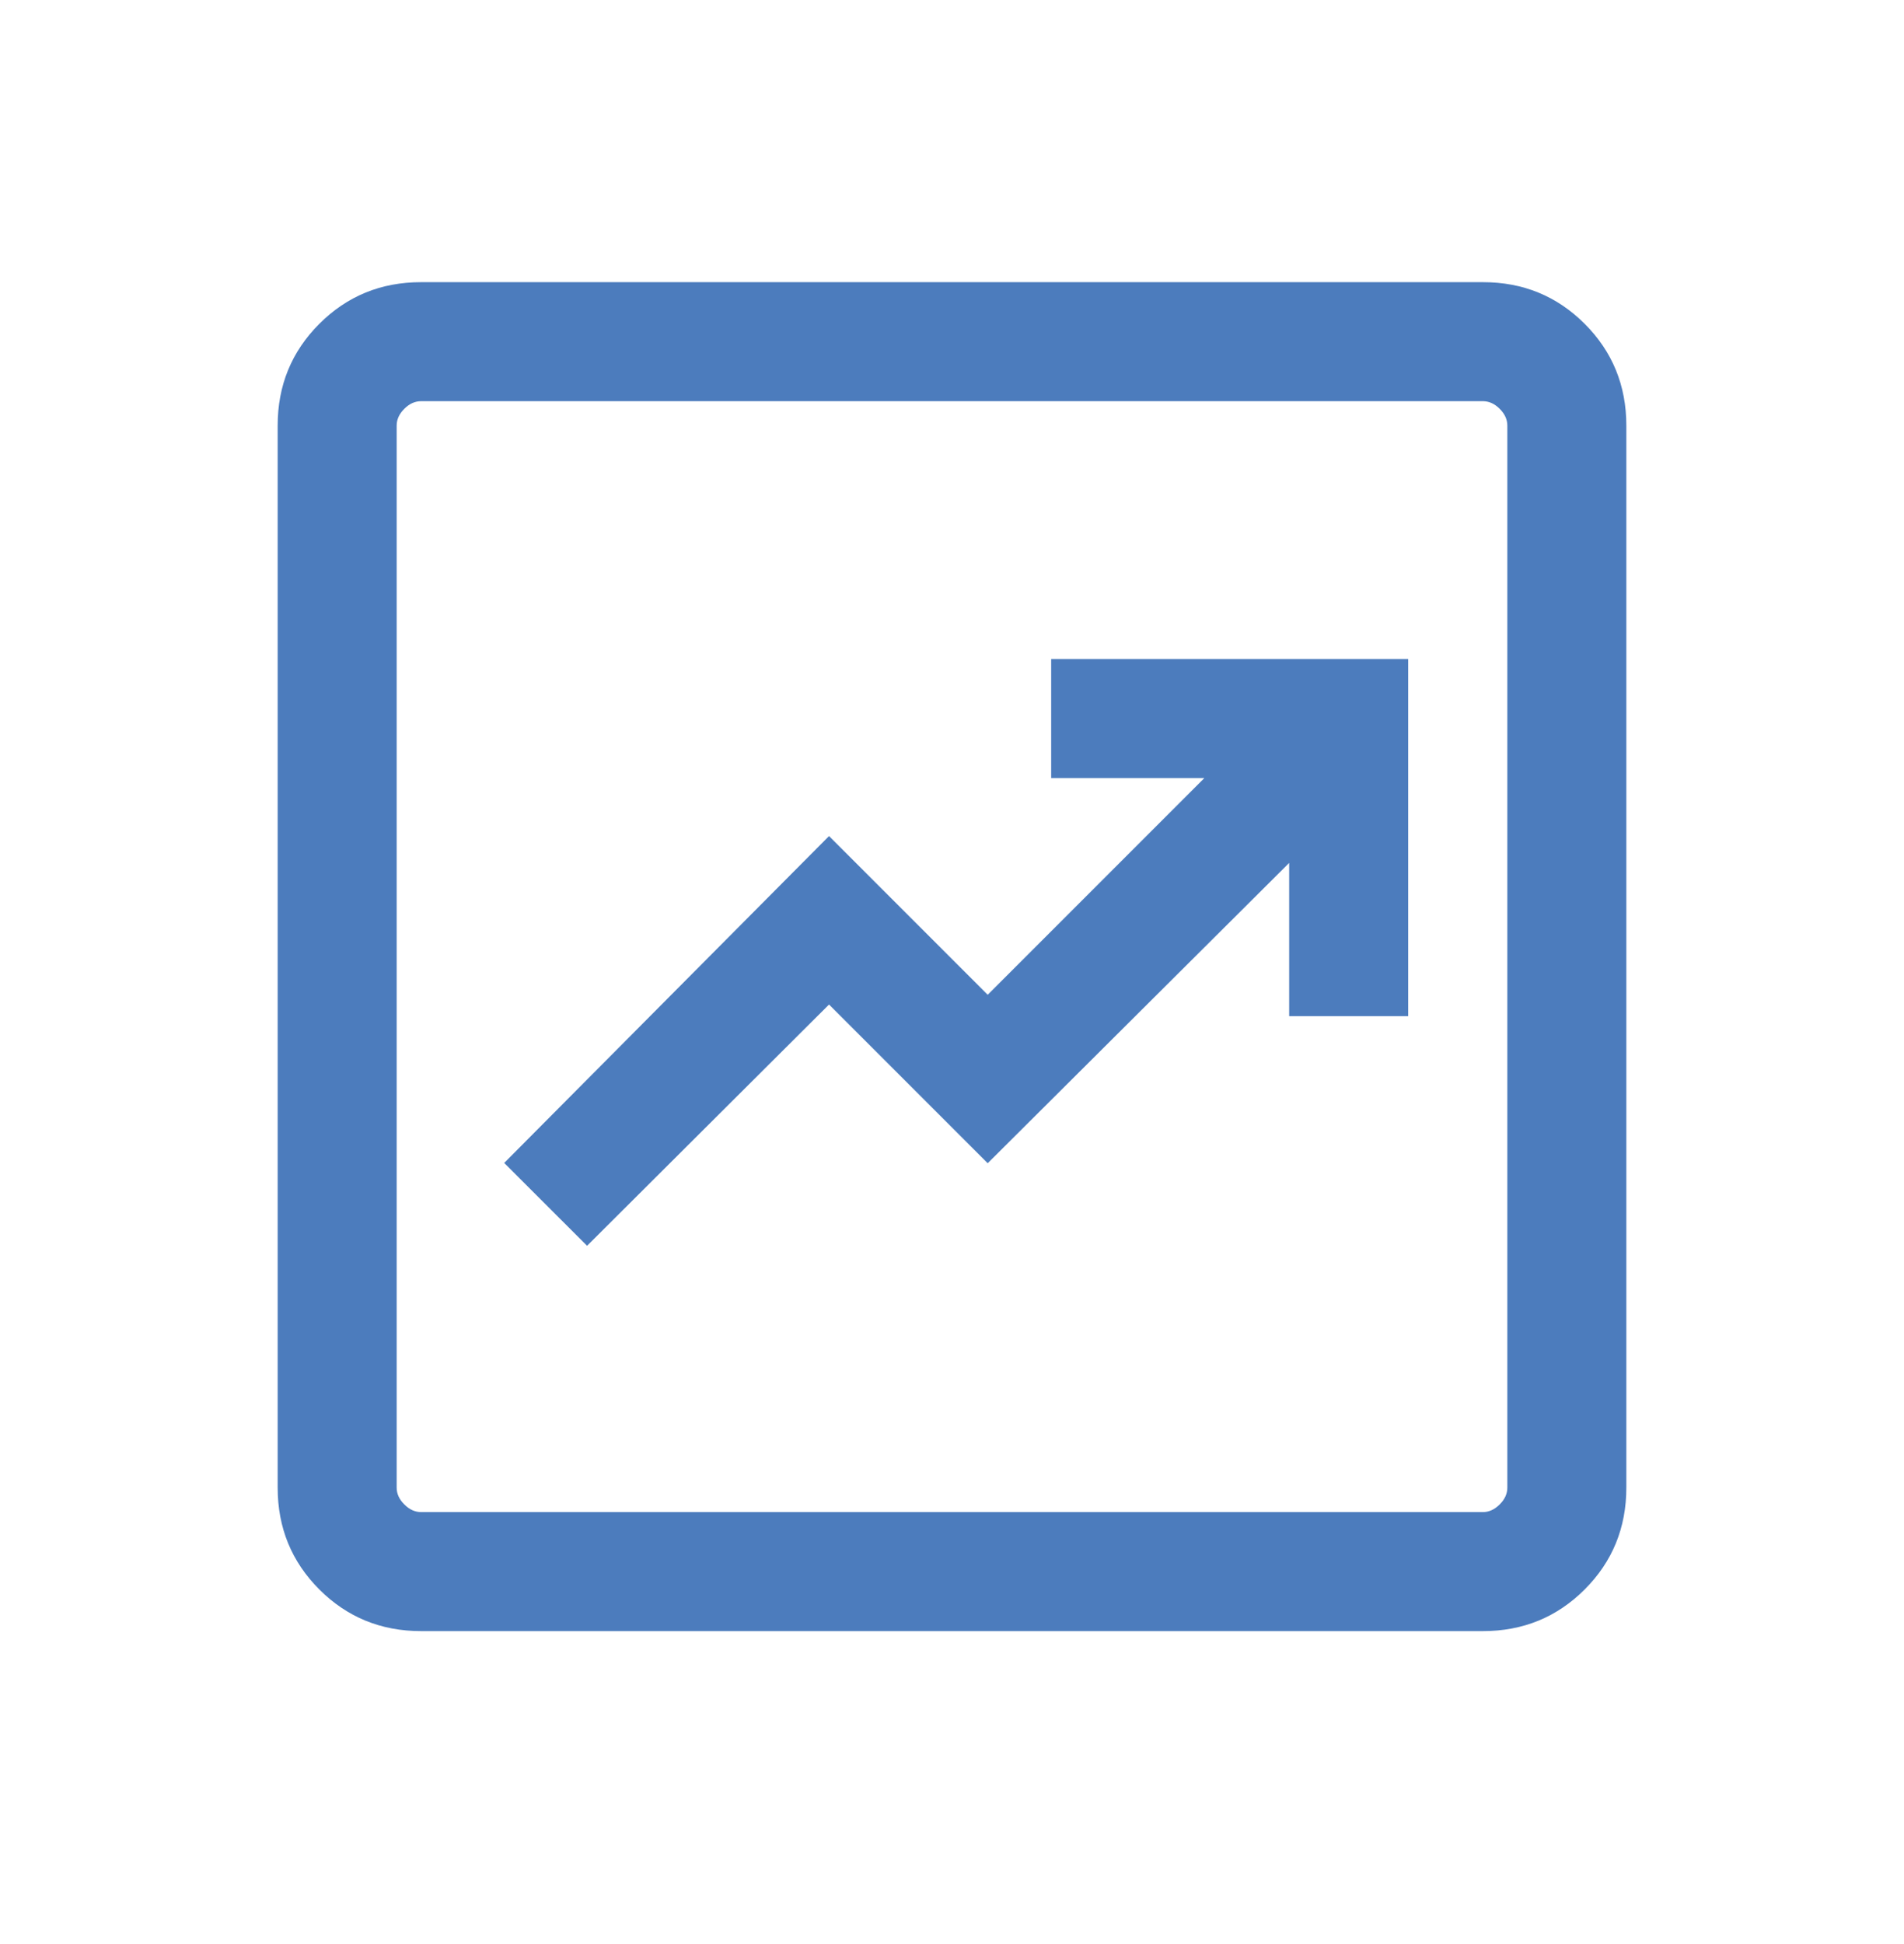<svg width="48" height="49" viewBox="0 0 48 49" fill="none" xmlns="http://www.w3.org/2000/svg">
<mask id="mask0_87_695" style="mask-type:alpha" maskUnits="userSpaceOnUse" x="0" y="0" width="48" height="49">
<rect y="0.112" width="48" height="48" fill="#D9D9D9"/>
</mask>
<g mask="url(#mask0_87_695)">
<path d="M14.8 31.4L20.9 25.319L24.9 29.319L32.5 21.75V25.612H35.5V16.612H26.5V19.612H30.361L24.9 25.073L20.9 21.073L12.711 29.312L14.8 31.4ZM10.616 41.112C9.605 41.112 8.75 40.762 8.05 40.062C7.35 39.362 7 38.506 7 37.496V10.727C7 9.717 7.35 8.862 8.05 8.162C8.75 7.462 9.605 7.112 10.616 7.112H37.385C38.395 7.112 39.25 7.462 39.95 8.162C40.65 8.862 41 9.717 41 10.727V37.496C41 38.506 40.65 39.362 39.95 40.062C39.25 40.762 38.395 41.112 37.385 41.112H10.616ZM10.616 38.112H37.385C37.538 38.112 37.679 38.047 37.807 37.919C37.936 37.791 38 37.65 38 37.496V10.727C38 10.573 37.936 10.432 37.807 10.304C37.679 10.176 37.538 10.112 37.385 10.112H10.616C10.461 10.112 10.32 10.176 10.193 10.304C10.064 10.432 10 10.573 10 10.727V37.496C10 37.65 10.064 37.791 10.193 37.919C10.32 38.047 10.461 38.112 10.616 38.112Z" fill="#4C7CBD"/>
</g>
</svg>
